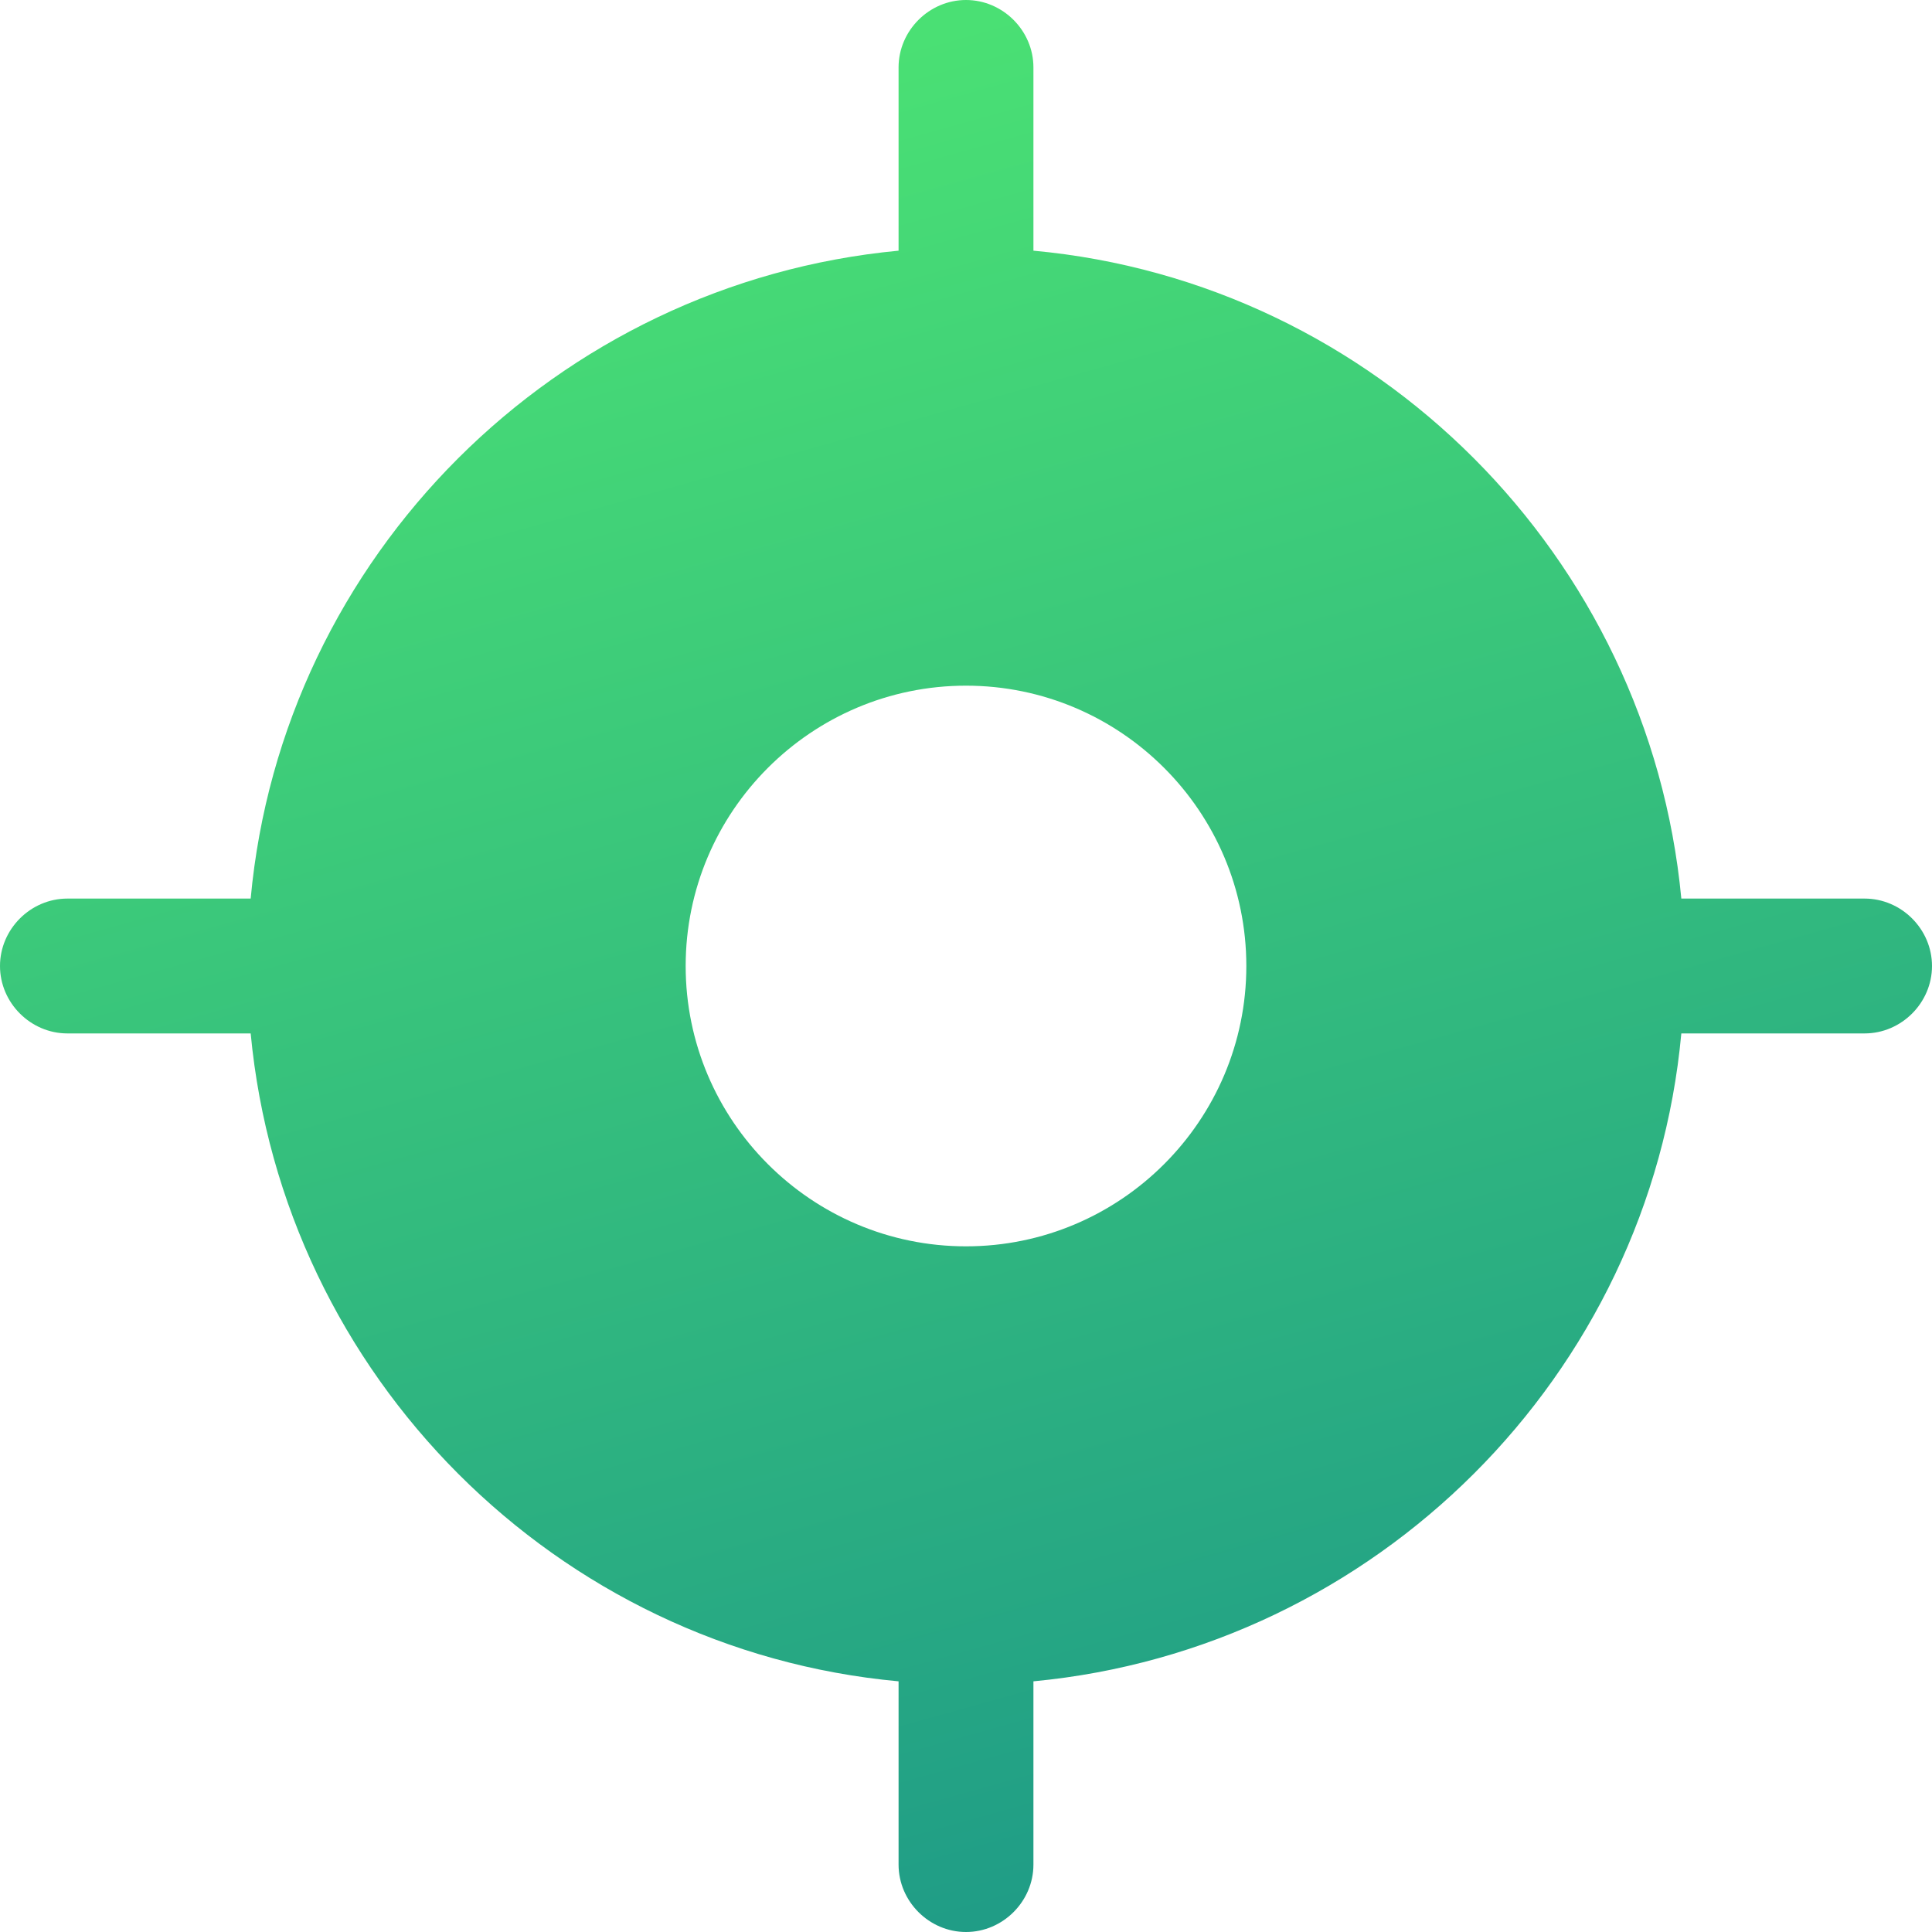 <svg width="20" height="20" viewBox="0 0 20 20" fill="none" xmlns="http://www.w3.org/2000/svg">
<path d="M19.302 9.302H17.405C17.07 5.758 14.242 2.921 10.698 2.595V0.698C10.698 0.316 10.381 0 10 0C9.619 0 9.302 0.316 9.302 0.698V2.595C5.758 2.93 2.921 5.758 2.595 9.302H0.698C0.316 9.302 0 9.619 0 10C0 10.381 0.316 10.698 0.698 10.698H2.595C2.93 14.242 5.758 17.079 9.302 17.405V19.302C9.302 19.684 9.619 20 10 20C10.381 20 10.698 19.684 10.698 19.302V17.405C14.242 17.07 17.079 14.242 17.405 10.698H19.302C19.684 10.698 20 10.381 20 10C20 9.619 19.684 9.302 19.302 9.302ZM10 12.902C8.4 12.902 7.098 11.6 7.098 10C7.098 8.4 8.4 7.098 10 7.098C11.6 7.098 12.902 8.4 12.902 10C12.902 11.6 11.6 12.902 10 12.902Z" fill="url(#paint0_linear_3428_3875)"/>
<defs>
<linearGradient id="paint0_linear_3428_3875" x1="5.278" y1="1.564" x2="10.82" y2="21.399" gradientUnits="userSpaceOnUse">
<stop stop-color="#4AE074"/>
<stop offset="1" stop-color="#1C9788"/>
</linearGradient>
</defs>
</svg>
